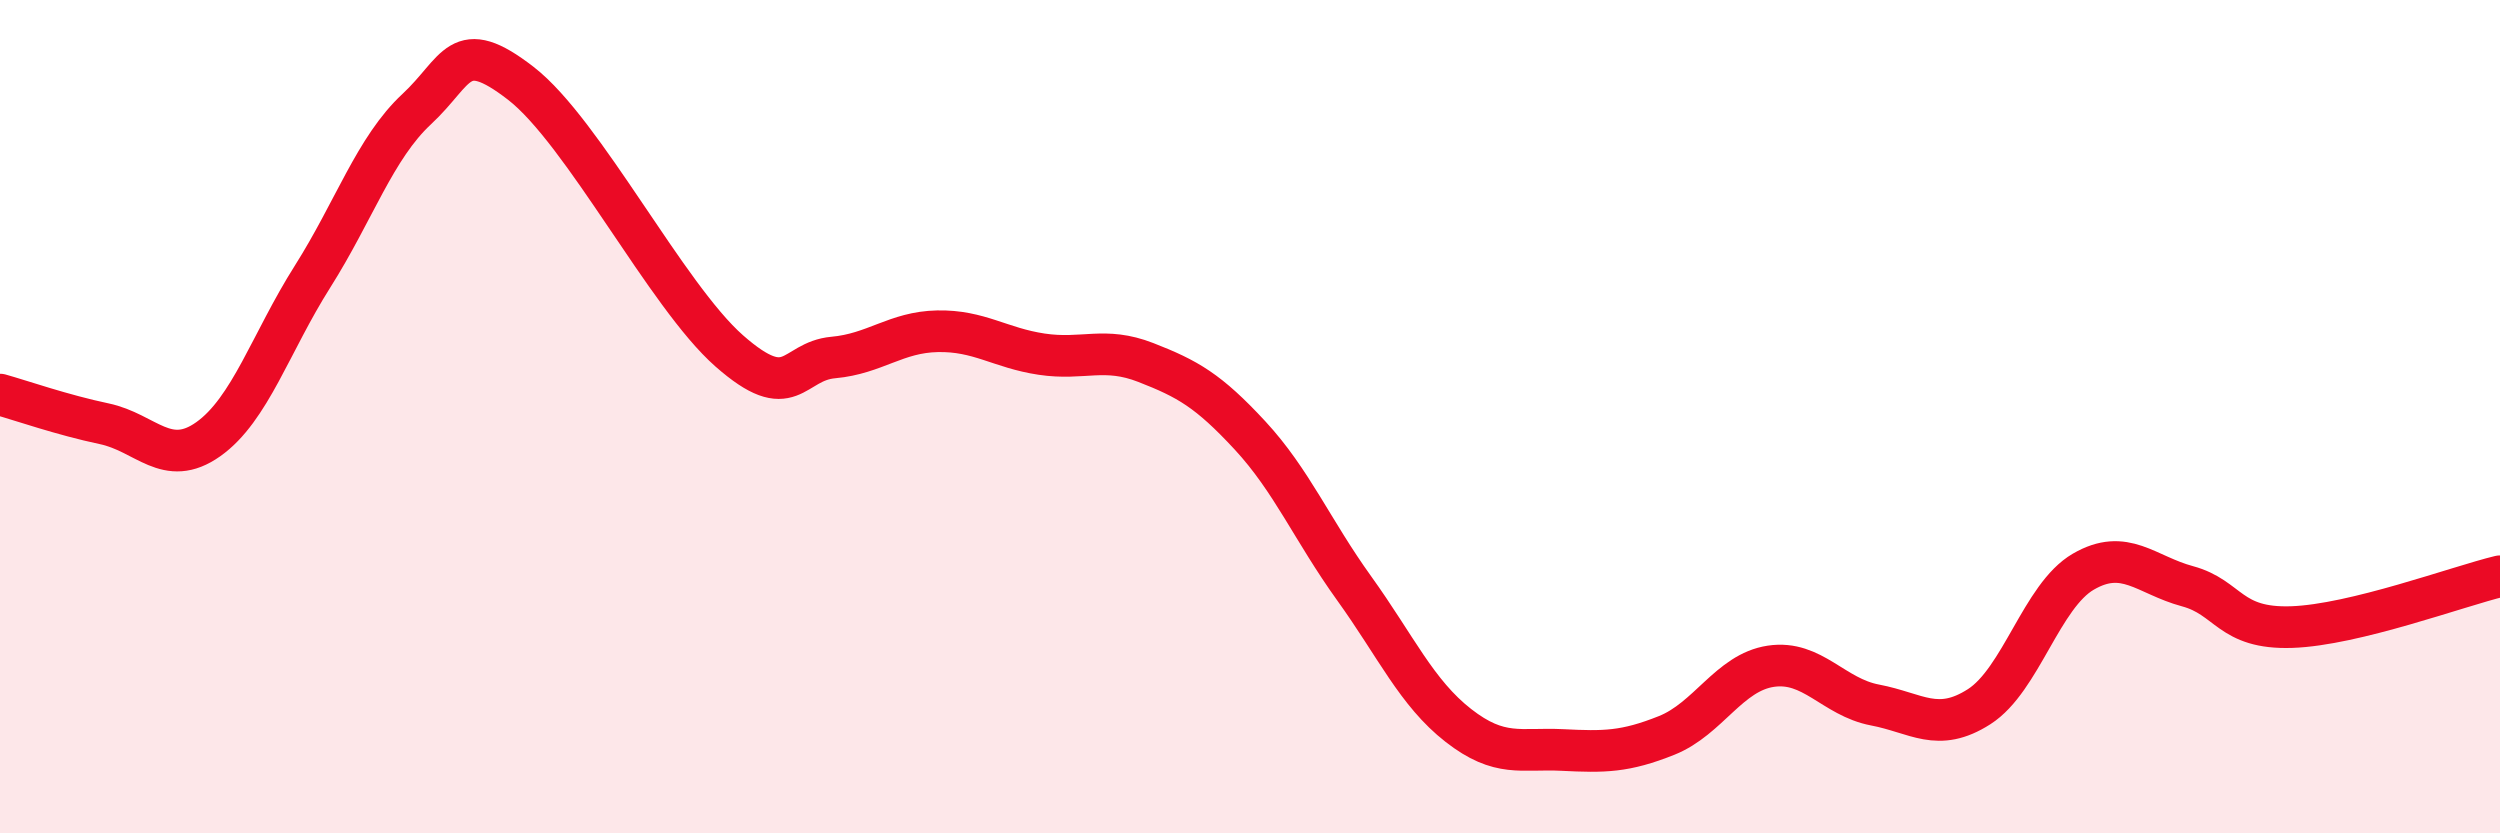 
    <svg width="60" height="20" viewBox="0 0 60 20" xmlns="http://www.w3.org/2000/svg">
      <path
        d="M 0,9.47 C 0.5,9.61 1.5,9.96 2.5,10.17 C 3.5,10.38 4,11.25 5,10.54 C 6,9.83 6.5,8.22 7.5,6.64 C 8.5,5.06 9,3.55 10,2.62 C 11,1.69 11,0.84 12.5,2 C 14,3.16 16,7.1 17.5,8.42 C 19,9.74 19,8.67 20,8.58 C 21,8.49 21.5,7.97 22.5,7.95 C 23.5,7.93 24,8.35 25,8.5 C 26,8.65 26.5,8.31 27.5,8.7 C 28.5,9.09 29,9.37 30,10.45 C 31,11.53 31.5,12.73 32.5,14.12 C 33.5,15.51 34,16.63 35,17.41 C 36,18.19 36.5,17.95 37.5,18 C 38.5,18.05 39,18.05 40,17.65 C 41,17.25 41.5,16.14 42.5,15.99 C 43.5,15.84 44,16.73 45,16.92 C 46,17.11 46.5,17.6 47.5,16.96 C 48.5,16.32 49,14.3 50,13.72 C 51,13.14 51.5,13.8 52.5,14.07 C 53.5,14.34 53.5,15.1 55,15.05 C 56.5,15 59,14.07 60,13.83L60 20L0 20Z"
        fill="#EB0A25"
        opacity="0.1"
        stroke-linecap="round"
        stroke-linejoin="round"
      />
      <path
        d="M 0,9.47 C 0.5,9.61 1.5,9.96 2.5,10.17 C 3.5,10.38 4,11.25 5,10.54 C 6,9.83 6.5,8.22 7.5,6.64 C 8.5,5.06 9,3.55 10,2.62 C 11,1.69 11,0.84 12.5,2 C 14,3.16 16,7.1 17.5,8.42 C 19,9.74 19,8.67 20,8.58 C 21,8.49 21.5,7.97 22.5,7.95 C 23.5,7.93 24,8.35 25,8.5 C 26,8.65 26.5,8.31 27.5,8.7 C 28.5,9.09 29,9.37 30,10.45 C 31,11.53 31.5,12.73 32.5,14.12 C 33.5,15.51 34,16.63 35,17.41 C 36,18.19 36.5,17.95 37.5,18 C 38.5,18.05 39,18.05 40,17.65 C 41,17.25 41.5,16.14 42.5,15.99 C 43.5,15.84 44,16.73 45,16.92 C 46,17.11 46.5,17.6 47.5,16.96 C 48.5,16.32 49,14.3 50,13.72 C 51,13.14 51.5,13.8 52.5,14.07 C 53.5,14.34 53.5,15.1 55,15.05 C 56.5,15 59,14.07 60,13.83"
        stroke="#EB0A25"
        stroke-width="1"
        fill="none"
        stroke-linecap="round"
        stroke-linejoin="round"
      />
    </svg>
  